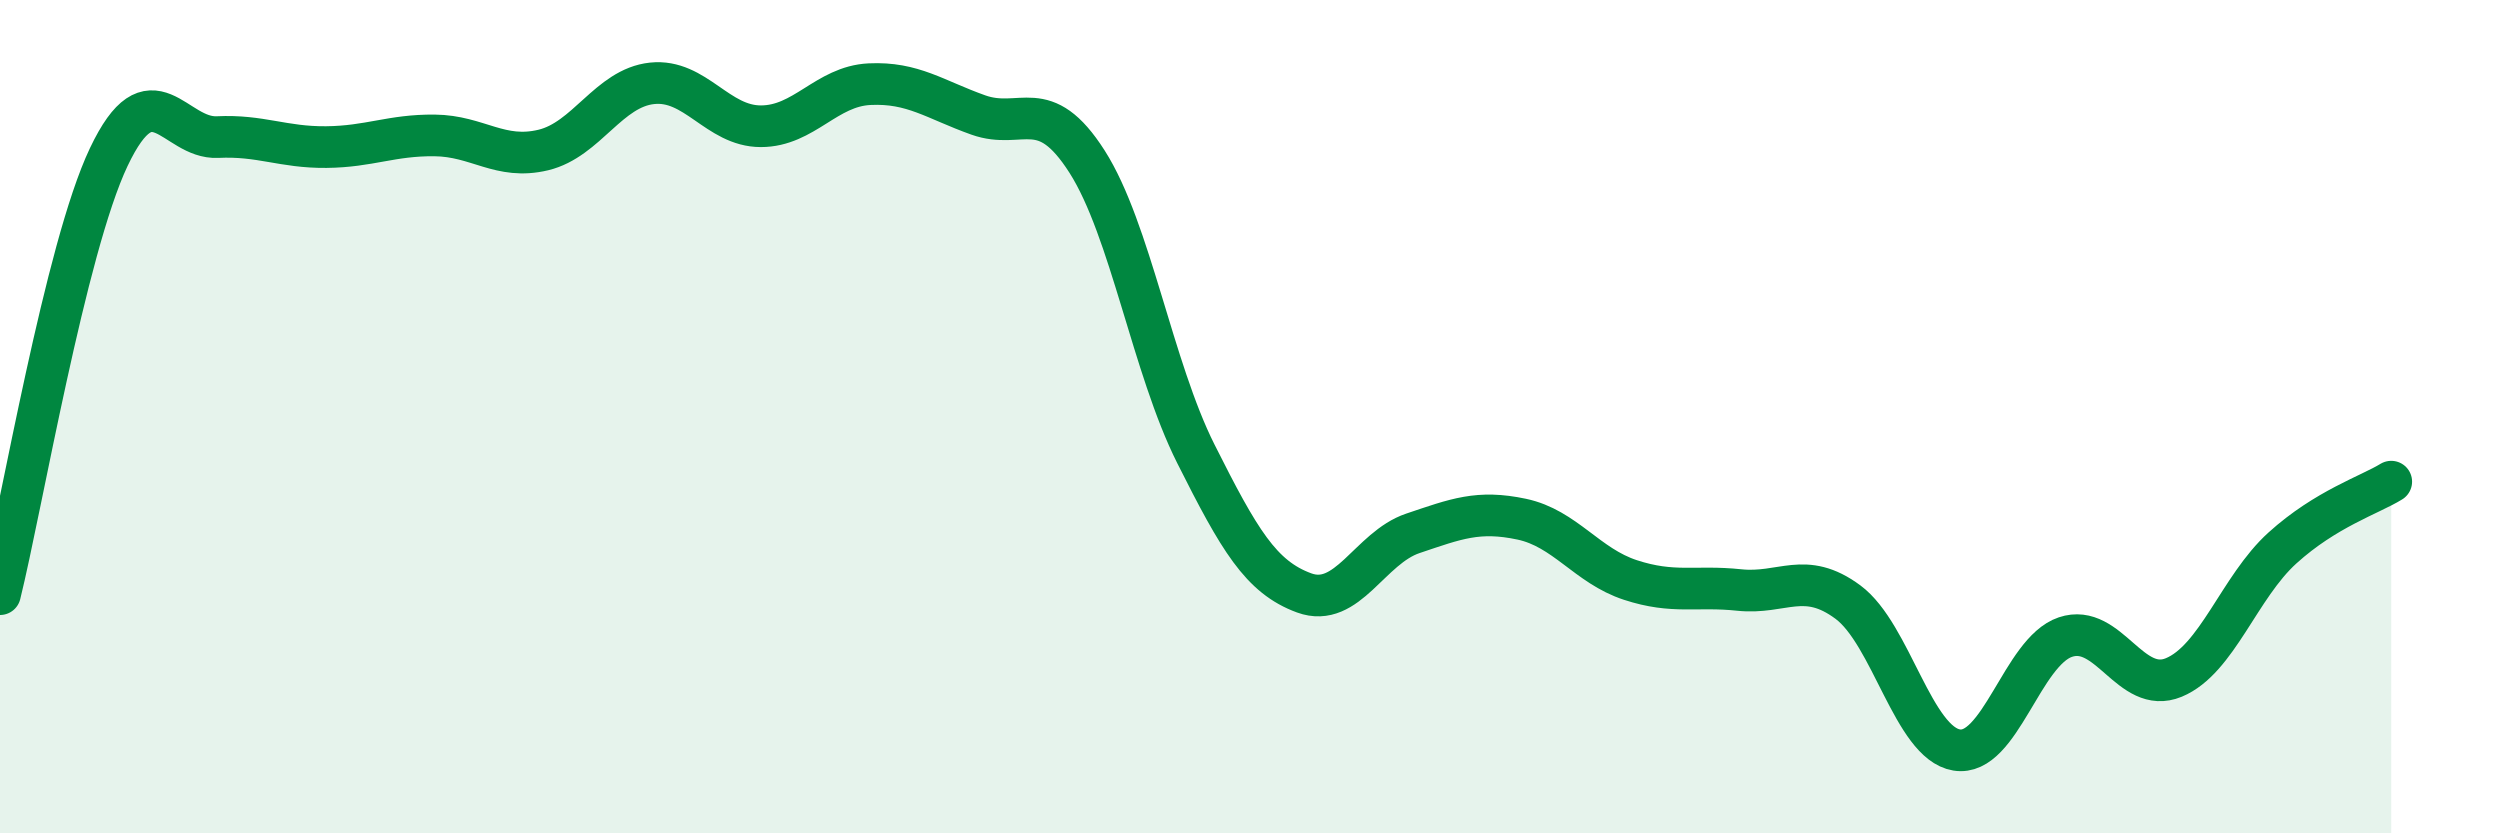 
    <svg width="60" height="20" viewBox="0 0 60 20" xmlns="http://www.w3.org/2000/svg">
      <path
        d="M 0,14.26 C 0.52,12.16 1.57,5.96 2.61,3.77 C 3.65,1.58 4.18,3.34 5.22,3.29 C 6.26,3.24 6.79,3.54 7.83,3.53 C 8.87,3.52 9.39,3.24 10.43,3.25 C 11.47,3.26 12,3.85 13.04,3.6 C 14.08,3.35 14.61,2.11 15.65,2 C 16.69,1.89 17.22,3.03 18.26,3.03 C 19.3,3.03 19.83,2.07 20.87,2.02 C 21.91,1.97 22.44,2.39 23.48,2.76 C 24.52,3.13 25.05,2.25 26.09,3.88 C 27.13,5.51 27.66,8.82 28.7,10.89 C 29.74,12.96 30.26,13.85 31.3,14.23 C 32.34,14.61 32.87,13.15 33.91,12.8 C 34.95,12.45 35.48,12.24 36.52,12.46 C 37.56,12.68 38.09,13.58 39.13,13.92 C 40.17,14.26 40.7,14.05 41.74,14.16 C 42.78,14.27 43.31,13.68 44.35,14.45 C 45.39,15.22 45.92,17.83 46.96,18 C 48,18.17 48.53,15.64 49.57,15.29 C 50.61,14.94 51.13,16.69 52.17,16.26 C 53.21,15.83 53.74,14.09 54.78,13.15 C 55.82,12.21 56.87,11.88 57.39,11.56L57.39 20L0 20Z"
        fill="#008740"
        opacity="0.1"
        stroke-linecap="round"
        stroke-linejoin="round"
      />
      <path
        d="M 0,14.26 C 0.52,12.16 1.57,5.96 2.61,3.77 C 3.65,1.58 4.18,3.34 5.22,3.29 C 6.26,3.24 6.79,3.54 7.83,3.53 C 8.87,3.52 9.39,3.24 10.43,3.25 C 11.47,3.26 12,3.85 13.04,3.6 C 14.08,3.35 14.61,2.11 15.65,2 C 16.69,1.89 17.22,3.03 18.26,3.03 C 19.3,3.03 19.83,2.07 20.87,2.02 C 21.91,1.97 22.44,2.39 23.48,2.76 C 24.52,3.13 25.05,2.25 26.09,3.88 C 27.13,5.51 27.66,8.82 28.7,10.89 C 29.74,12.96 30.26,13.85 31.3,14.23 C 32.34,14.61 32.87,13.15 33.91,12.8 C 34.95,12.45 35.48,12.24 36.52,12.46 C 37.56,12.68 38.09,13.58 39.13,13.92 C 40.17,14.26 40.7,14.05 41.74,14.16 C 42.78,14.27 43.31,13.68 44.35,14.45 C 45.39,15.22 45.92,17.83 46.96,18 C 48,18.17 48.53,15.64 49.57,15.29 C 50.61,14.94 51.13,16.69 52.17,16.26 C 53.21,15.83 53.74,14.09 54.78,13.15 C 55.82,12.21 56.87,11.88 57.39,11.56"
        stroke="#008740"
        stroke-width="1"
        fill="none"
        stroke-linecap="round"
        stroke-linejoin="round"
      />
    </svg>
  
